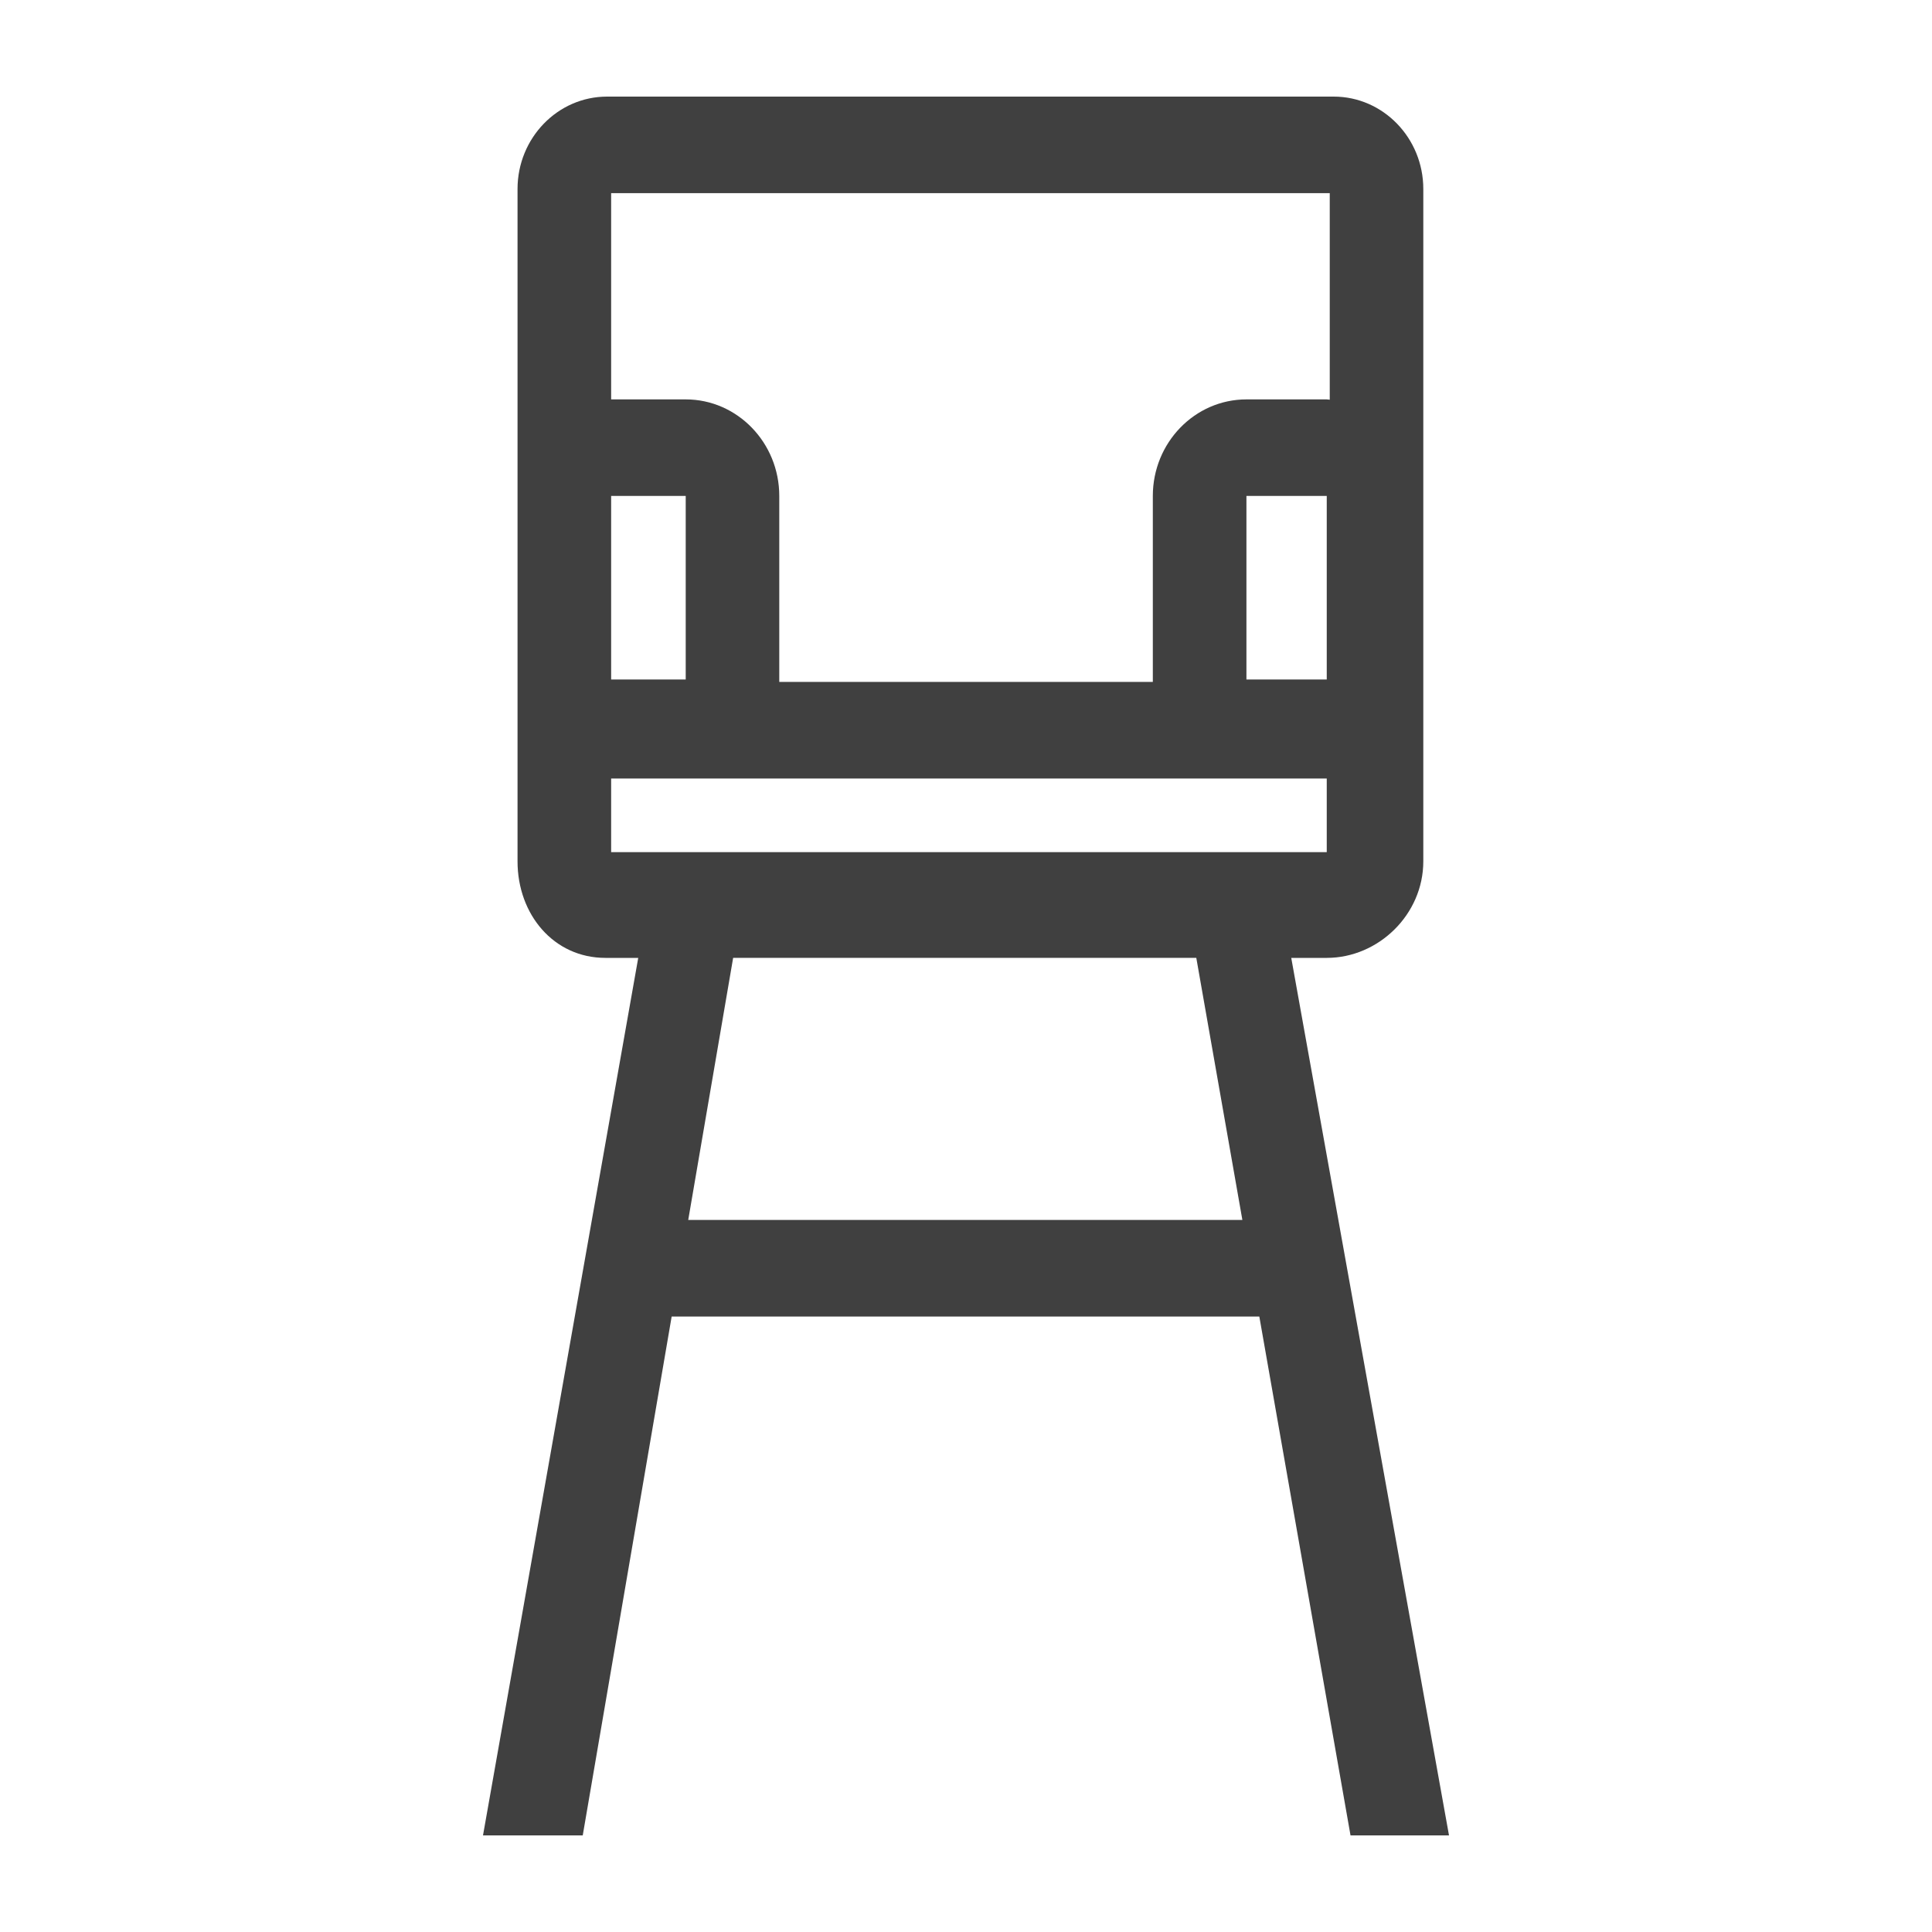 <svg xmlns="http://www.w3.org/2000/svg" xmlns:xlink="http://www.w3.org/1999/xlink" width="40px" height="40px" viewBox="0 0 40 40"><title>children_high_chairs</title><desc>Created with Sketch.</desc><g id="children_high_chairs" stroke="none" stroke-width="1" fill="none" fill-rule="evenodd"><g id="Group"><polygon id="Fill-1" points="0 40 40 40 40 0 0 0"></polygon><path d="M27.961,38 L30,38 L26.734,19.832 L27.469,19.832 C28.537,19.832 29.468,18.935 29.468,17.833 L29.468,3.913 C29.468,2.858 28.636,2 27.613,2 L12.569,2 C11.546,2 10.715,2.858 10.715,3.913 L10.715,17.833 C10.715,18.935 11.466,19.832 12.534,19.832 L13.214,19.832 L10,38 L12.065,38 L13.906,27.258 L26.073,27.258 L27.961,38 Z M27.469,14.068 L25.806,14.068 L25.806,10.268 L27.469,10.268 L27.469,14.068 Z M27.469,16.118 L27.469,17.643 L12.653,17.643 L12.653,16.118 L27.469,16.118 Z M14.197,14.068 L12.653,14.068 L12.653,10.268 L14.197,10.268 L14.197,14.068 Z M27.531,3.999 L27.531,8.276 C27.509,8.275 27.49,8.269 27.469,8.269 L25.806,8.269 C24.737,8.269 23.868,9.165 23.868,10.268 L23.868,14.118 L16.134,14.118 L16.134,10.268 C16.134,9.165 15.265,8.269 14.197,8.269 L12.653,8.269 L12.653,3.999 L27.531,3.999 Z M14.249,25.258 L15.179,19.831 L24.768,19.831 L25.722,25.258 L14.249,25.258 Z" id="Shape" fill="#404040"></path></g></g></svg>